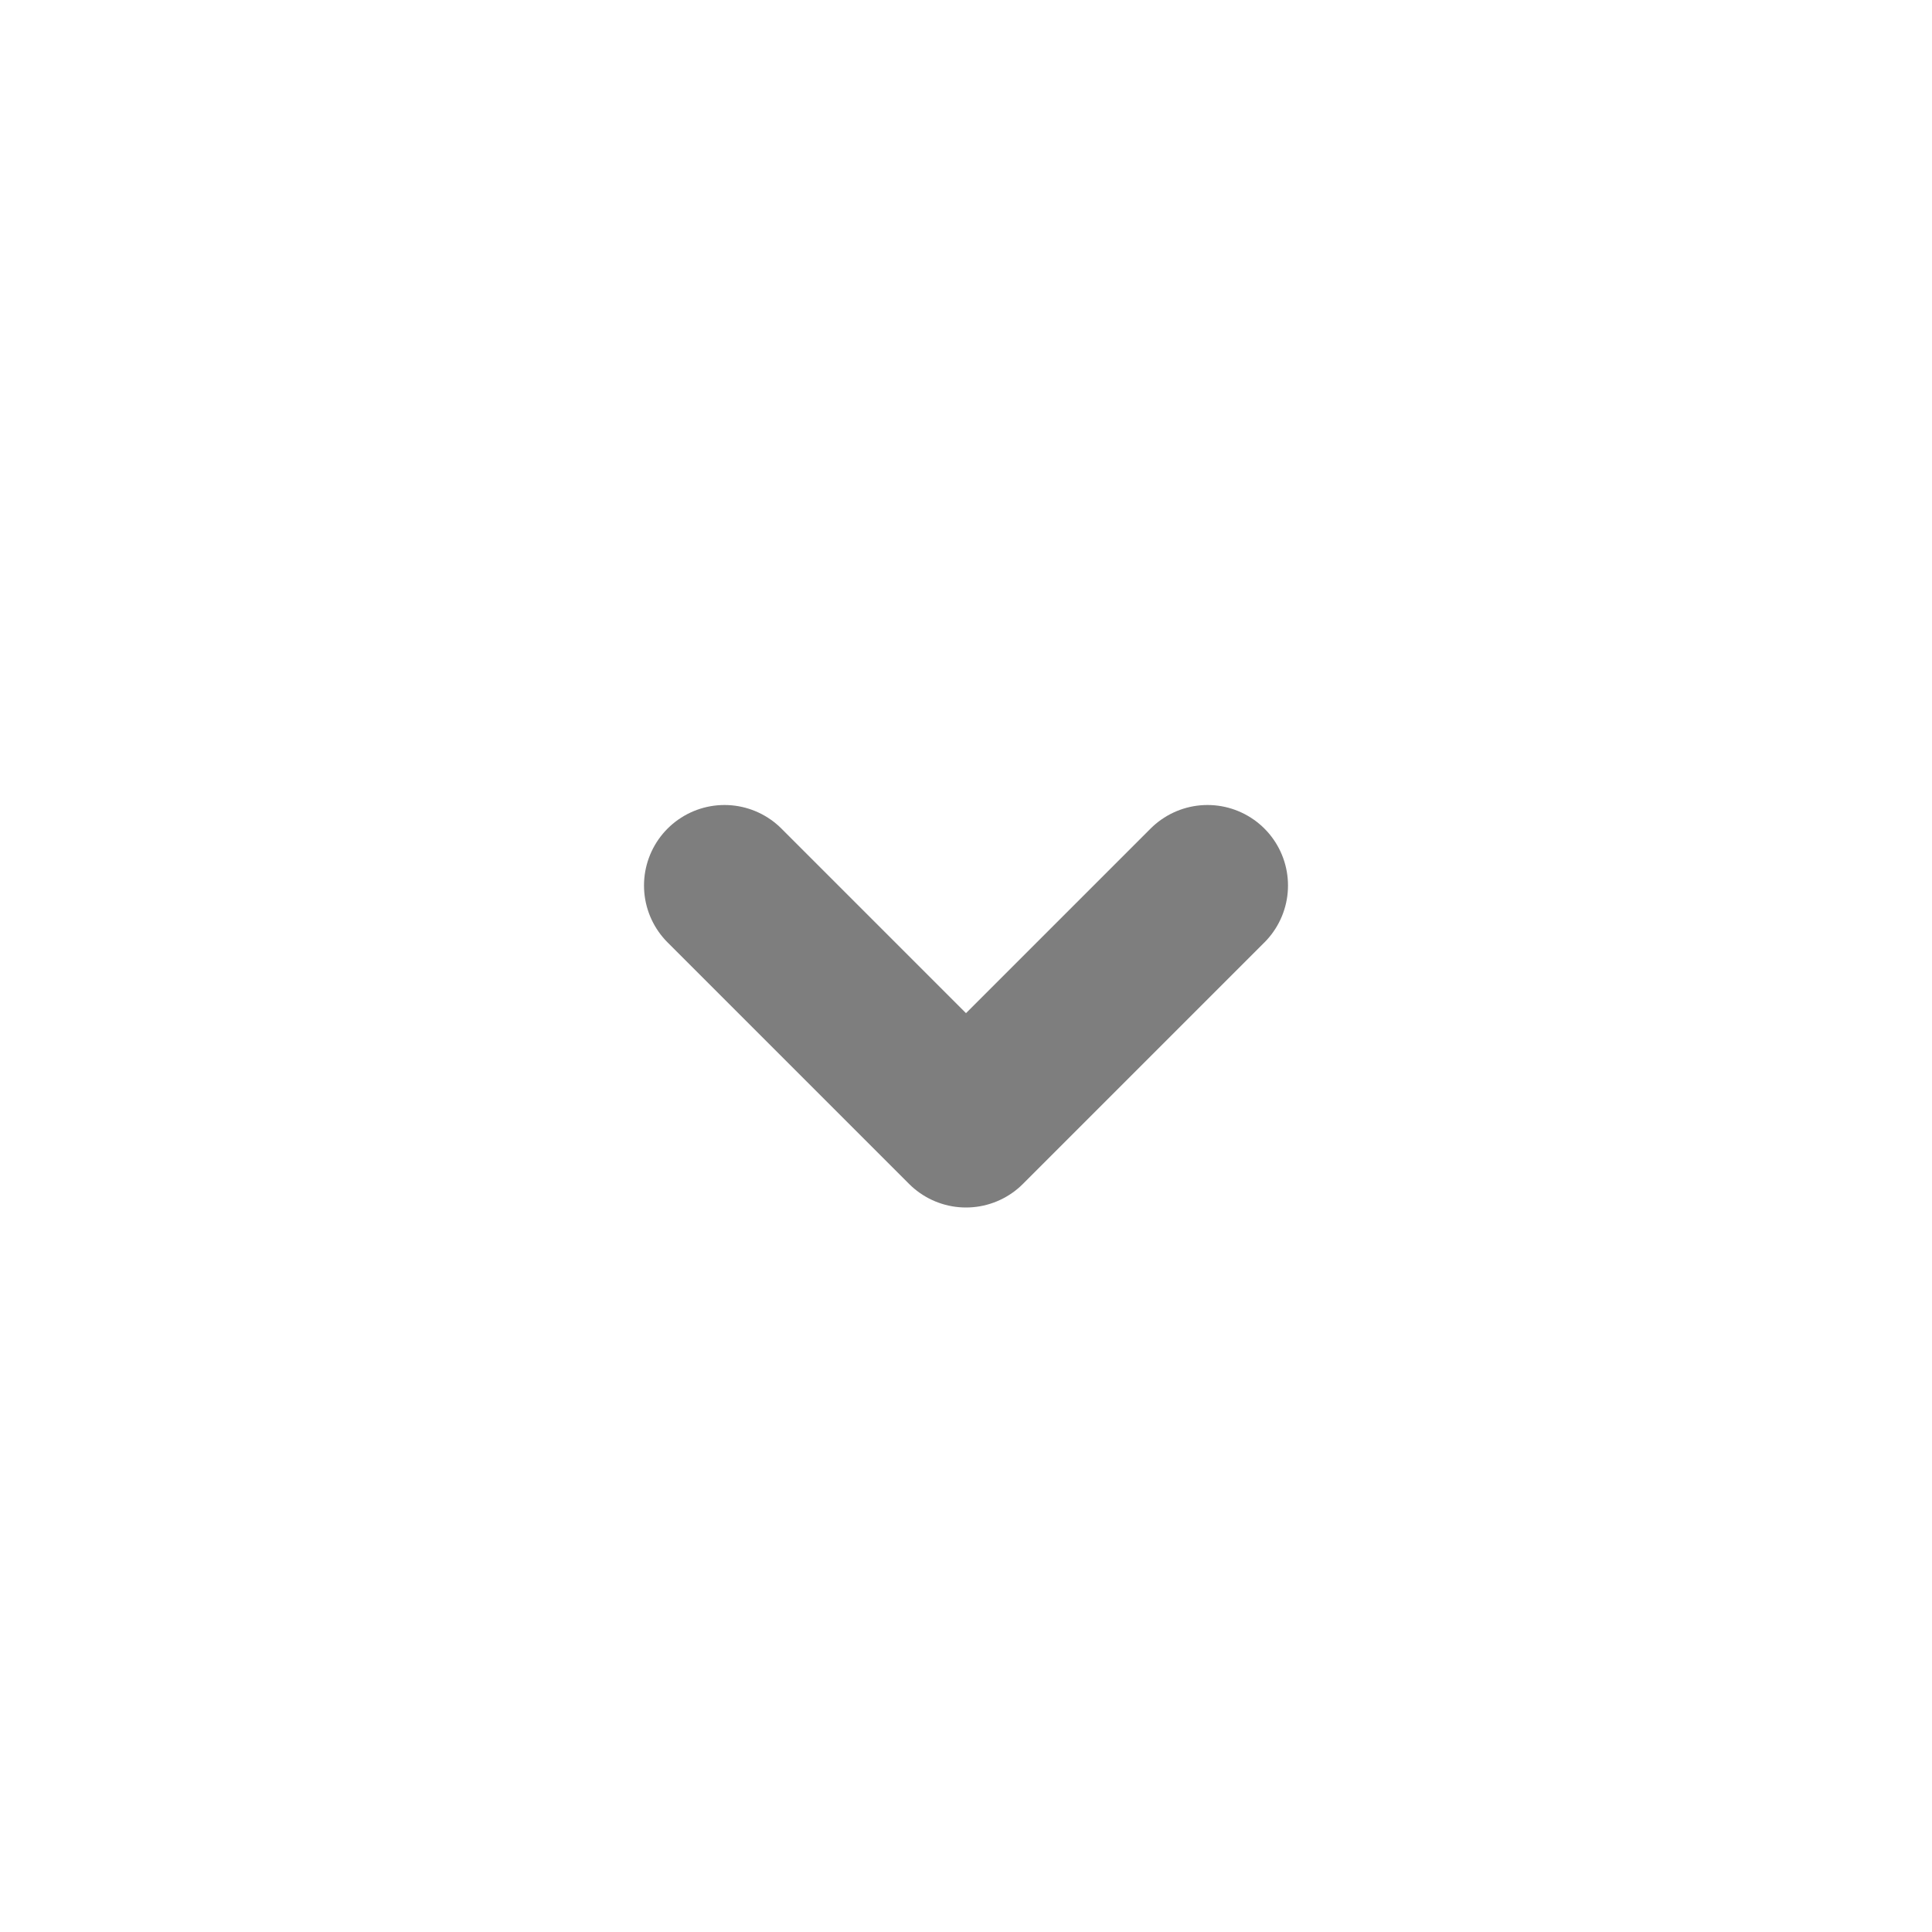 <svg width="24" height="24" viewBox="0 0 24 24" fill="none" xmlns="http://www.w3.org/2000/svg">
<path d="M9 11L12 14L15 11" stroke="#7E7E7E" stroke-width="2" stroke-linecap="round" stroke-linejoin="round"/>
</svg>
